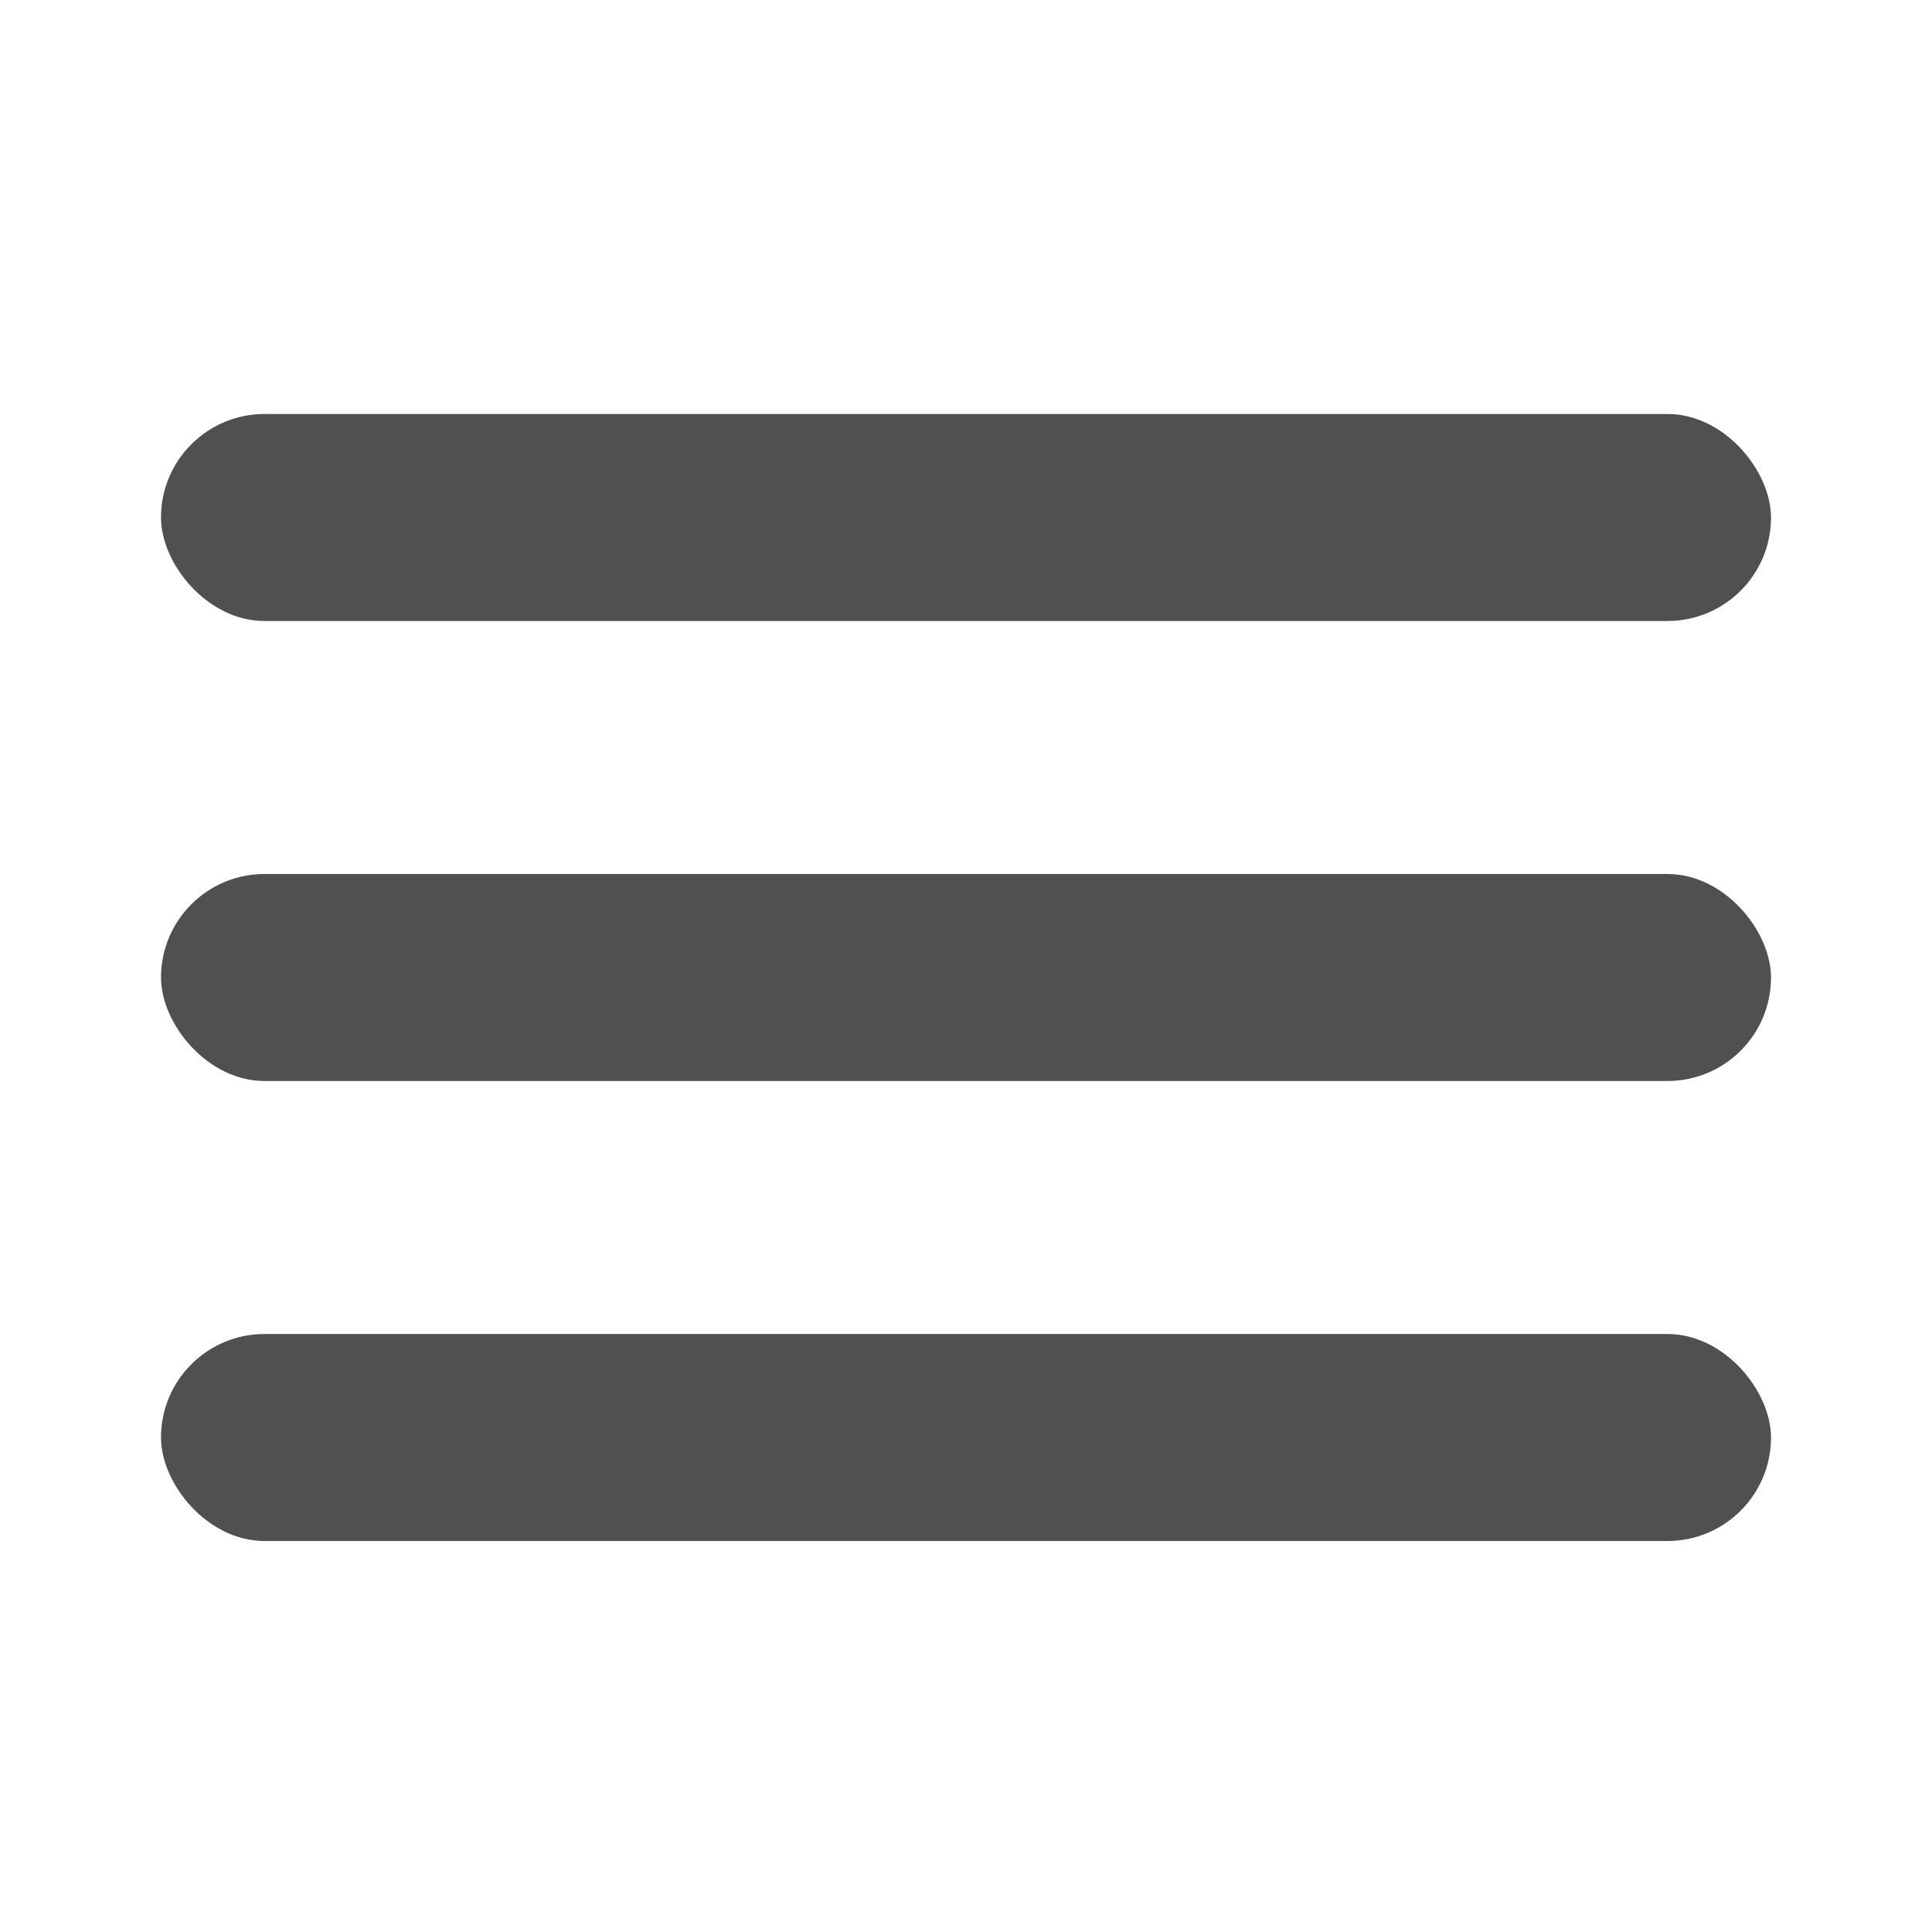 <svg width="42" height="42" viewBox="0 0 42 42" xmlns="http://www.w3.org/2000/svg">
  <rect x="3.5" y="9" width="35" height="4.5" rx="2.25" fill="#505050" />
  <rect x="3.5" y="19" width="35" height="4.5" rx="2.25" fill="#505050" />
  <rect x="3.5" y="29" width="35" height="4.5" rx="2.25" fill="#505050" />
</svg>



